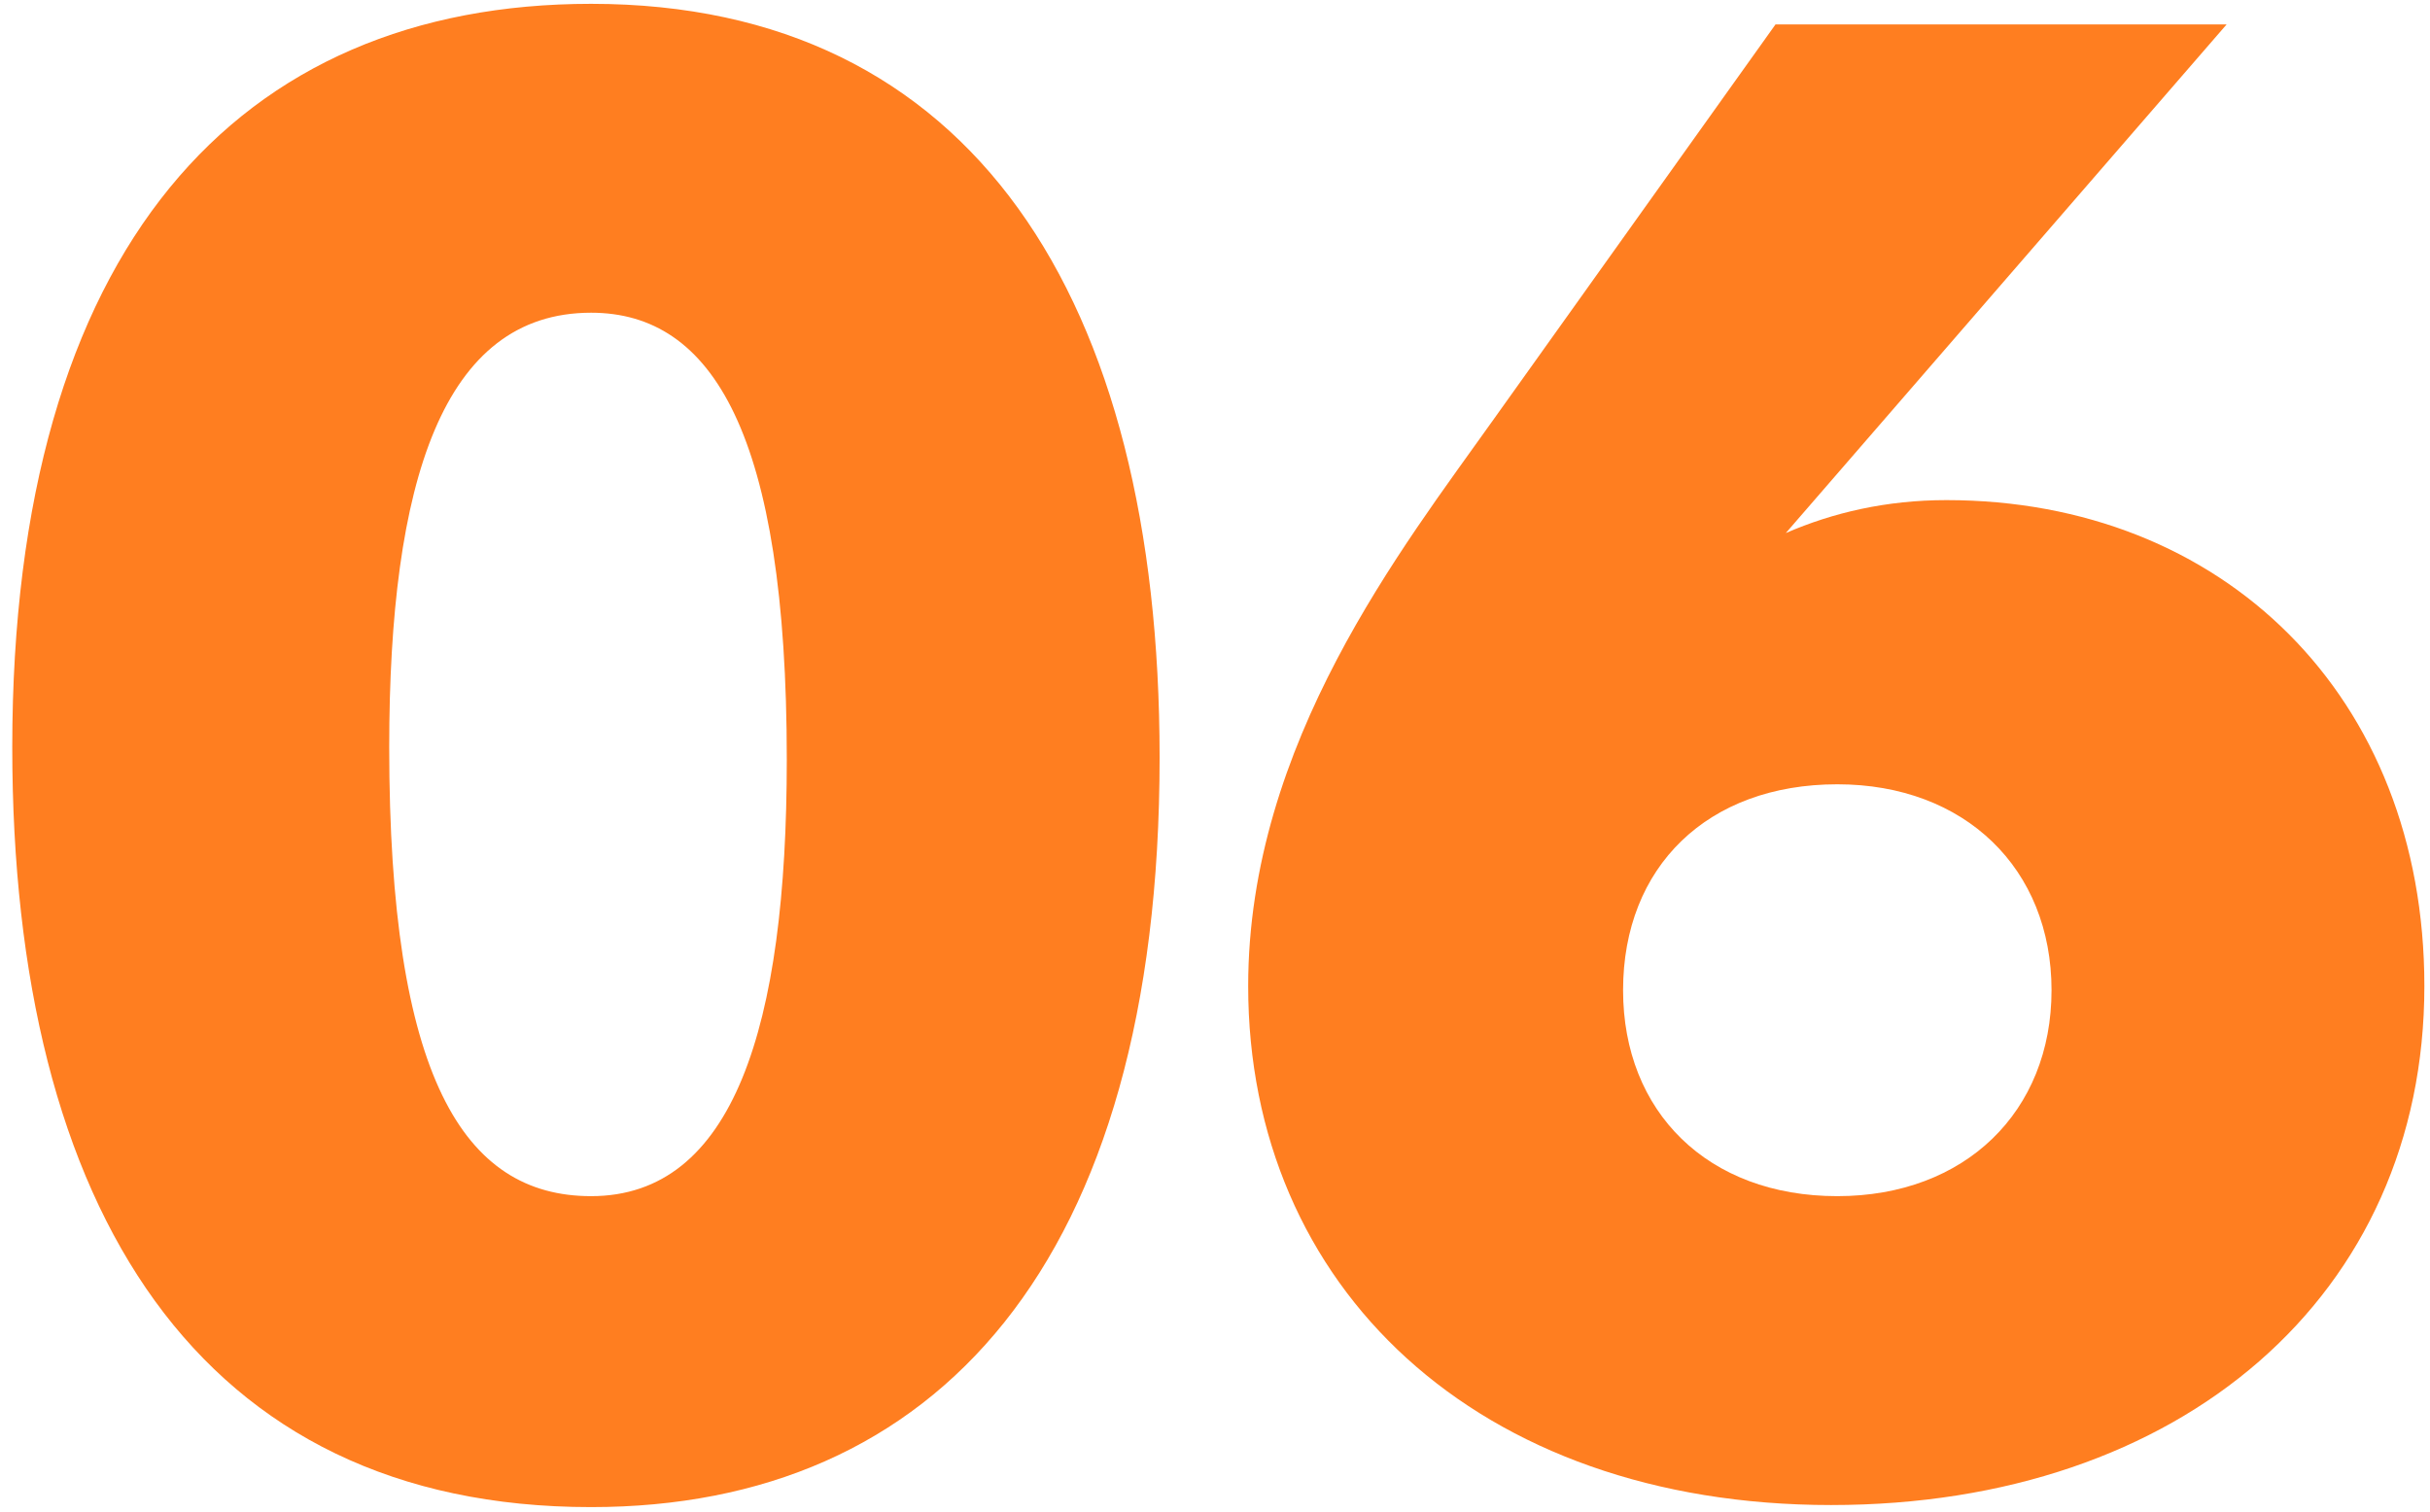 <svg width="151" height="94" viewBox="0 0 151 94" fill="none" xmlns="http://www.w3.org/2000/svg">
<path d="M36.73 93.678C12.411 93.678 0.762 75.246 0.762 46.446C0.762 15.342 14.842 0.238 36.73 0.238C60.41 0.238 72.058 18.542 72.058 47.086C72.058 78.574 58.106 93.678 36.73 93.678ZM36.73 74.35C45.562 74.35 48.891 63.854 48.891 47.214C48.891 26.99 44.282 19.438 36.73 19.438C27.515 19.438 24.186 29.934 24.186 46.446C24.186 66.926 28.794 74.35 36.73 74.35Z" fill="#FF7E20"/>
<path d="M120.954 31.086C138.106 31.086 150.65 43.246 150.65 61.294C150.65 80.494 135.546 93.55 113.786 93.55C91.77 93.55 77.562 79.982 77.562 61.294C77.562 46.19 87.162 34.03 92.794 26.094L110.33 1.518H138.362L110.97 33.134C113.914 31.854 117.242 31.086 120.954 31.086ZM114.17 74.35C122.106 74.35 127.482 69.102 127.482 61.55C127.482 53.998 122.106 48.75 114.17 48.75C106.106 48.75 100.858 53.87 100.858 61.55C100.858 69.102 106.106 74.35 114.17 74.35Z" fill="#FF7E20"/>
</svg>
